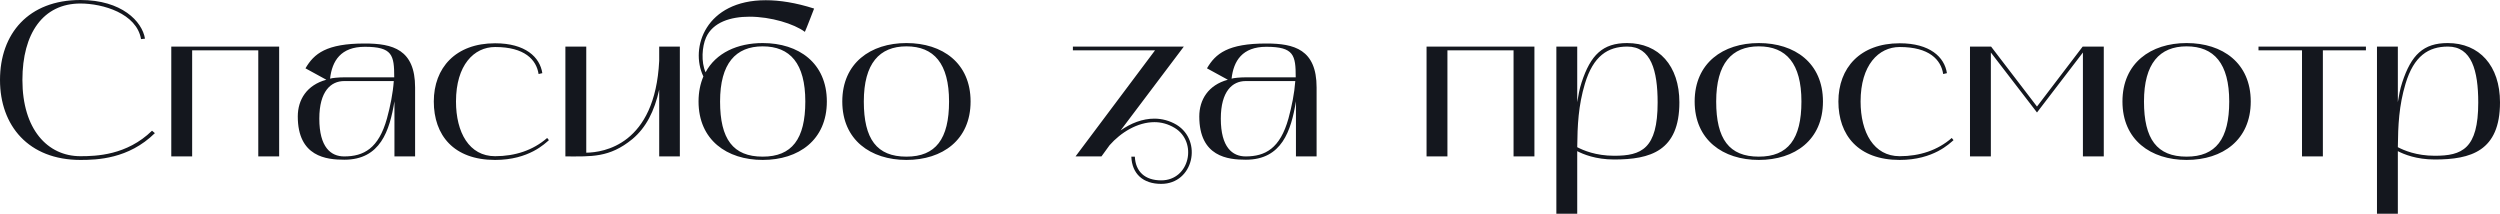 <?xml version="1.0" encoding="UTF-8"?> <svg xmlns="http://www.w3.org/2000/svg" width="3279" height="281" viewBox="0 0 3279 281" fill="none"> <path d="M105.461 209.77C127.072 209.77 168.565 208.617 203.142 174.616L199.397 171.447C166.26 203.719 126.208 204.872 105.461 204.872C62.24 204.872 29.391 169.43 29.391 104.885C29.391 43.798 56.477 4.611 105.461 4.611C134.852 4.611 179.226 17.577 184.989 51.29L190.176 50.714C186.43 27.951 159.633 0 105.461 0C37.459 0 0 44.087 0 104.885C0 164.819 37.459 209.77 105.461 209.77ZM252.026 205.16V65.986H338.757V205.16H366.131V61.087H224.652V205.16H252.026ZM451.658 209.482C498.914 209.482 511.016 171.447 517.356 132.835V205.16H544.441V114.682C544.441 64.833 515.05 57.053 478.456 57.053C428.031 57.053 411.894 70.308 400.657 89.614L428.031 104.597C402.386 111.513 390.572 130.818 390.572 152.717C390.572 205.736 428.319 209.482 451.658 209.482ZM451.37 106.326H516.491C515.339 122.462 511.881 139.463 507.559 155.311C496.609 194.786 477.015 205.16 451.37 205.16C434.082 205.16 418.81 193.346 418.81 155.599C418.81 119.581 434.082 106.326 451.37 106.326ZM432.929 103.156C435.522 79.817 447.048 61.375 478.456 61.375C514.762 61.375 517.067 72.325 517.067 101.427H451.37C443.879 101.427 435.522 102.292 432.929 103.156ZM649.366 209.77C694.029 209.77 715.064 187.871 719.962 183.837L717.657 180.955C699.216 197.092 675.588 204.872 649.366 204.872C615.365 204.872 598.077 173.752 598.077 133.123C598.077 85.291 621.705 61.663 649.366 61.663C688.266 61.663 703.538 78.376 706.419 97.105L711.318 95.953C708.148 74.918 689.13 56.765 649.366 56.765C597.5 56.765 568.974 89.037 568.974 133.123C568.974 177.21 594.907 209.77 649.366 209.77ZM741.568 205.16C775.569 205.16 799.197 207.177 829.453 182.396C847.318 167.413 858.267 146.09 864.606 117.564V205.16H891.692V61.087H864.606V79.817C859.132 190.176 791.417 199.973 768.942 200.261V61.087H741.568V205.16ZM922.55 100.275C918.516 109.784 916.211 120.733 916.211 133.123C916.211 183.549 953.382 209.77 1000.35 209.77C1047.61 209.77 1084.49 183.549 1084.49 133.123C1084.49 82.698 1047.61 56.477 1000.35 56.477C967.213 56.477 938.975 69.443 925.432 94.8C919.381 81.257 920.822 61.087 926.008 49.273C934.941 29.103 958.28 21.899 983.061 21.899C1011.01 21.899 1041.27 31.12 1055.67 41.781C1057.4 38.324 1067.78 11.238 1067.78 11.238C1043.57 3.458 1022.25 0.289 1004.38 0.289C925.72 0.289 904.397 62.528 922.55 100.275ZM1000.35 60.799C1036.37 60.799 1056.25 83.274 1056.25 133.123C1056.25 182.396 1038.67 205.448 1000.35 205.448C961.45 205.448 944.449 182.396 944.449 133.123C944.449 83.274 964.908 60.799 1000.35 60.799ZM1104.74 133.123C1104.74 183.549 1141.91 209.77 1188.88 209.77C1236.14 209.77 1273.02 183.549 1273.02 133.123C1273.02 82.698 1236.14 56.477 1188.88 56.477C1141.91 56.477 1104.74 82.698 1104.74 133.123ZM1188.88 60.799C1224.9 60.799 1244.78 83.274 1244.78 133.123C1244.78 182.396 1227.21 205.448 1188.88 205.448C1149.98 205.448 1132.98 182.396 1132.98 133.123C1132.98 83.274 1153.44 60.799 1188.88 60.799ZM1514.97 65.986L1410.66 205.16H1444.66L1455.33 190.464C1470.02 173.752 1491.92 160.209 1514.11 160.209C1523.04 160.209 1531.97 162.514 1540.62 167.701C1571.16 186.142 1560.5 236.567 1523.04 236.567C1501.72 236.567 1489.33 225.042 1488.46 205.448H1483.85C1484.72 227.923 1499.12 241.178 1523.04 241.178C1565.4 241.178 1577.5 184.701 1543.21 163.667C1533.99 158.192 1523.9 155.599 1514.11 155.599C1498.55 155.599 1482.99 161.65 1469.73 171.159L1552.72 61.087H1407.21V65.986H1514.97ZM1634.07 209.482C1681.32 209.482 1693.42 171.447 1699.76 132.835V205.16H1726.85V114.682C1726.85 64.833 1697.46 57.053 1660.86 57.053C1610.44 57.053 1594.3 70.308 1583.06 89.614L1610.44 104.597C1584.79 111.513 1572.98 130.818 1572.98 152.717C1572.98 205.736 1610.73 209.482 1634.07 209.482ZM1633.78 106.326H1698.9C1697.75 122.462 1694.29 139.463 1689.97 155.311C1679.02 194.786 1659.42 205.16 1633.78 205.16C1616.49 205.16 1601.22 193.346 1601.22 155.599C1601.22 119.581 1616.49 106.326 1633.78 106.326ZM1615.34 103.156C1617.93 79.817 1629.46 61.375 1660.86 61.375C1697.17 61.375 1699.47 72.325 1699.47 101.427H1633.78C1626.29 101.427 1617.93 102.292 1615.34 103.156ZM1898.45 205.16V65.986H1985.18V205.16H2012.55V61.087H1871.07V205.16H1898.45ZM2068.69 280.366C2068.69 280.366 2068.69 200.837 2068.69 198.244C2076.47 202.278 2092.89 209.194 2117.1 209.194C2164.35 209.194 2202.68 198.244 2202.68 134.276C2202.68 86.156 2175.59 56.477 2134.1 56.477C2102.11 56.477 2086.27 72.037 2074.45 108.055C2071.57 116.699 2070.13 125.343 2068.69 133.988V61.087H2041.32V280.366H2068.69ZM2078.77 109.784C2089.72 73.477 2108.74 61.087 2134.39 61.087C2165.51 61.087 2174.15 92.495 2174.15 134.564C2174.15 195.363 2152.83 204.295 2117.1 204.295C2092.89 204.295 2076.47 197.092 2068.69 193.058C2068.98 164.531 2070.13 138.598 2078.77 109.784ZM2222.71 133.123C2222.71 183.549 2259.88 209.77 2306.85 209.77C2354.11 209.77 2390.99 183.549 2390.99 133.123C2390.99 82.698 2354.11 56.477 2306.85 56.477C2259.88 56.477 2222.71 82.698 2222.71 133.123ZM2306.85 60.799C2342.87 60.799 2362.75 83.274 2362.75 133.123C2362.75 182.396 2345.17 205.448 2306.85 205.448C2267.95 205.448 2250.95 182.396 2250.95 133.123C2250.95 83.274 2271.41 60.799 2306.85 60.799ZM2491.64 209.77C2536.3 209.77 2557.33 187.871 2562.23 183.837L2559.93 180.955C2541.49 197.092 2517.86 204.872 2491.64 204.872C2457.64 204.872 2440.35 173.752 2440.35 133.123C2440.35 85.291 2463.98 61.663 2491.64 61.663C2530.54 61.663 2545.81 78.376 2548.69 97.105L2553.59 95.953C2550.42 74.918 2531.4 56.765 2491.64 56.765C2439.77 56.765 2411.24 89.037 2411.24 133.123C2411.24 177.21 2437.18 209.77 2491.64 209.77ZM2583.84 205.16H2611.21V68.867L2671.72 147.531L2731.95 68.867V205.16H2759.32V61.087H2731.66L2671.72 139.751L2611.5 61.087H2583.84V205.16ZM2783.81 133.123C2783.81 183.549 2820.98 209.77 2867.95 209.77C2915.2 209.77 2952.08 183.549 2952.08 133.123C2952.08 82.698 2915.2 56.477 2867.95 56.477C2820.98 56.477 2783.81 82.698 2783.81 133.123ZM2867.95 60.799C2903.96 60.799 2923.85 83.274 2923.85 133.123C2923.85 182.396 2906.27 205.448 2867.95 205.448C2829.05 205.448 2812.05 182.396 2812.05 133.123C2812.05 83.274 2832.5 60.799 2867.95 60.799ZM3019.31 65.986V205.16H3046.68V65.986H3103.16V61.087H2962.25V65.986H3019.31ZM3145.01 280.366C3145.01 280.366 3145.01 200.837 3145.01 198.244C3152.79 202.278 3169.22 209.194 3193.42 209.194C3240.68 209.194 3279 198.244 3279 134.276C3279 86.156 3251.91 56.477 3210.42 56.477C3178.44 56.477 3162.59 72.037 3150.78 108.055C3147.89 116.699 3146.45 125.343 3145.01 133.988V61.087H3117.64V280.366H3145.01ZM3155.1 109.784C3166.05 73.477 3185.06 61.087 3210.71 61.087C3241.83 61.087 3250.47 92.495 3250.47 134.564C3250.47 195.363 3229.15 204.295 3193.42 204.295C3169.22 204.295 3152.79 197.092 3145.01 193.058C3145.3 164.531 3146.45 138.598 3155.1 109.784Z" fill="#14171E"></path> </svg> 